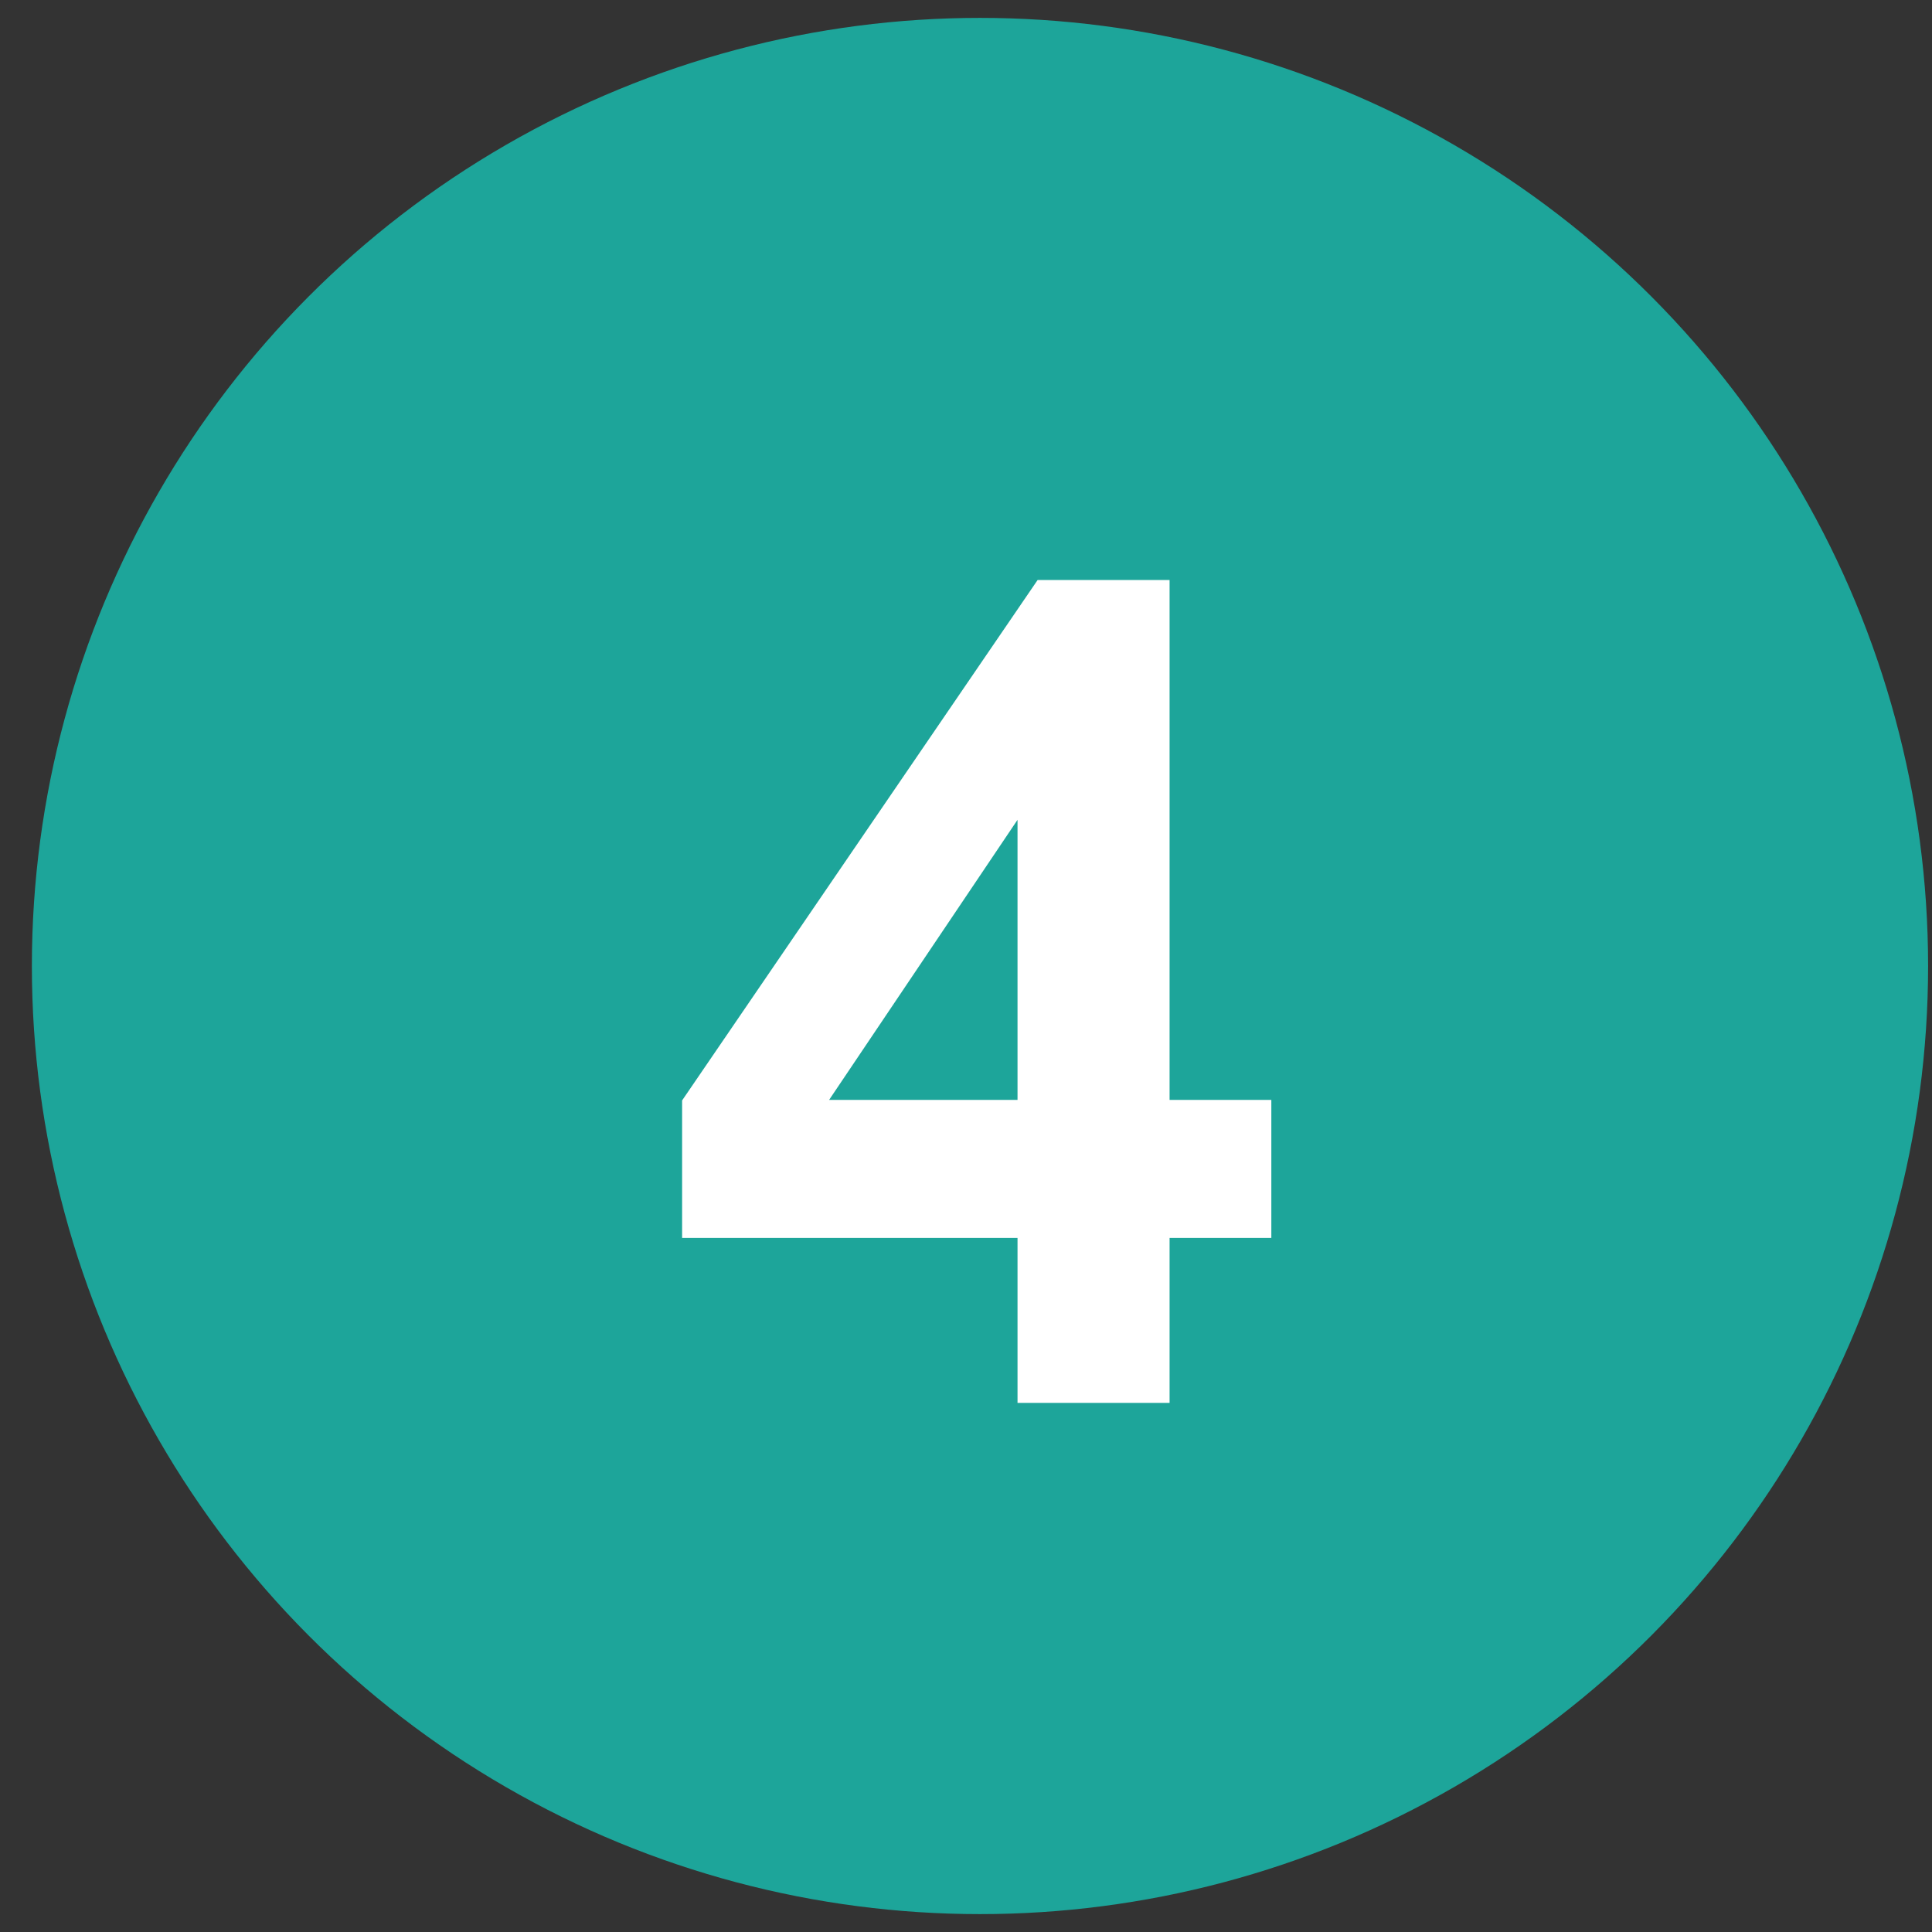 <?xml version="1.0" encoding="UTF-8" standalone="no"?><!DOCTYPE svg PUBLIC "-//W3C//DTD SVG 1.1//EN" "http://www.w3.org/Graphics/SVG/1.1/DTD/svg11.dtd"><svg width="100%" height="100%" viewBox="0 0 54 54" version="1.1" xmlns="http://www.w3.org/2000/svg" xmlns:xlink="http://www.w3.org/1999/xlink" xml:space="preserve" xmlns:serif="http://www.serif.com/" style="fill-rule:evenodd;clip-rule:evenodd;stroke-linejoin:round;stroke-miterlimit:2;"><rect x="0" y="0" width="54" height="54" fill="#333333" stroke="none"/><g id="s23-4"><circle cx="27.391" cy="27" r="26.5" style="fill:#1da59a;"/><path d="M28.44,39.211l-0,-4.61l-9.375,0l-0,-3.843l9.937,-14.547l3.688,-0l-0,14.531l2.844,0l-0,3.859l-2.844,0l-0,4.61l-4.25,-0Zm-0,-8.469l-0,-7.828l-5.266,7.828l5.266,0Z" style="fill:#fff;fill-rule:nonzero;"/></g></svg>